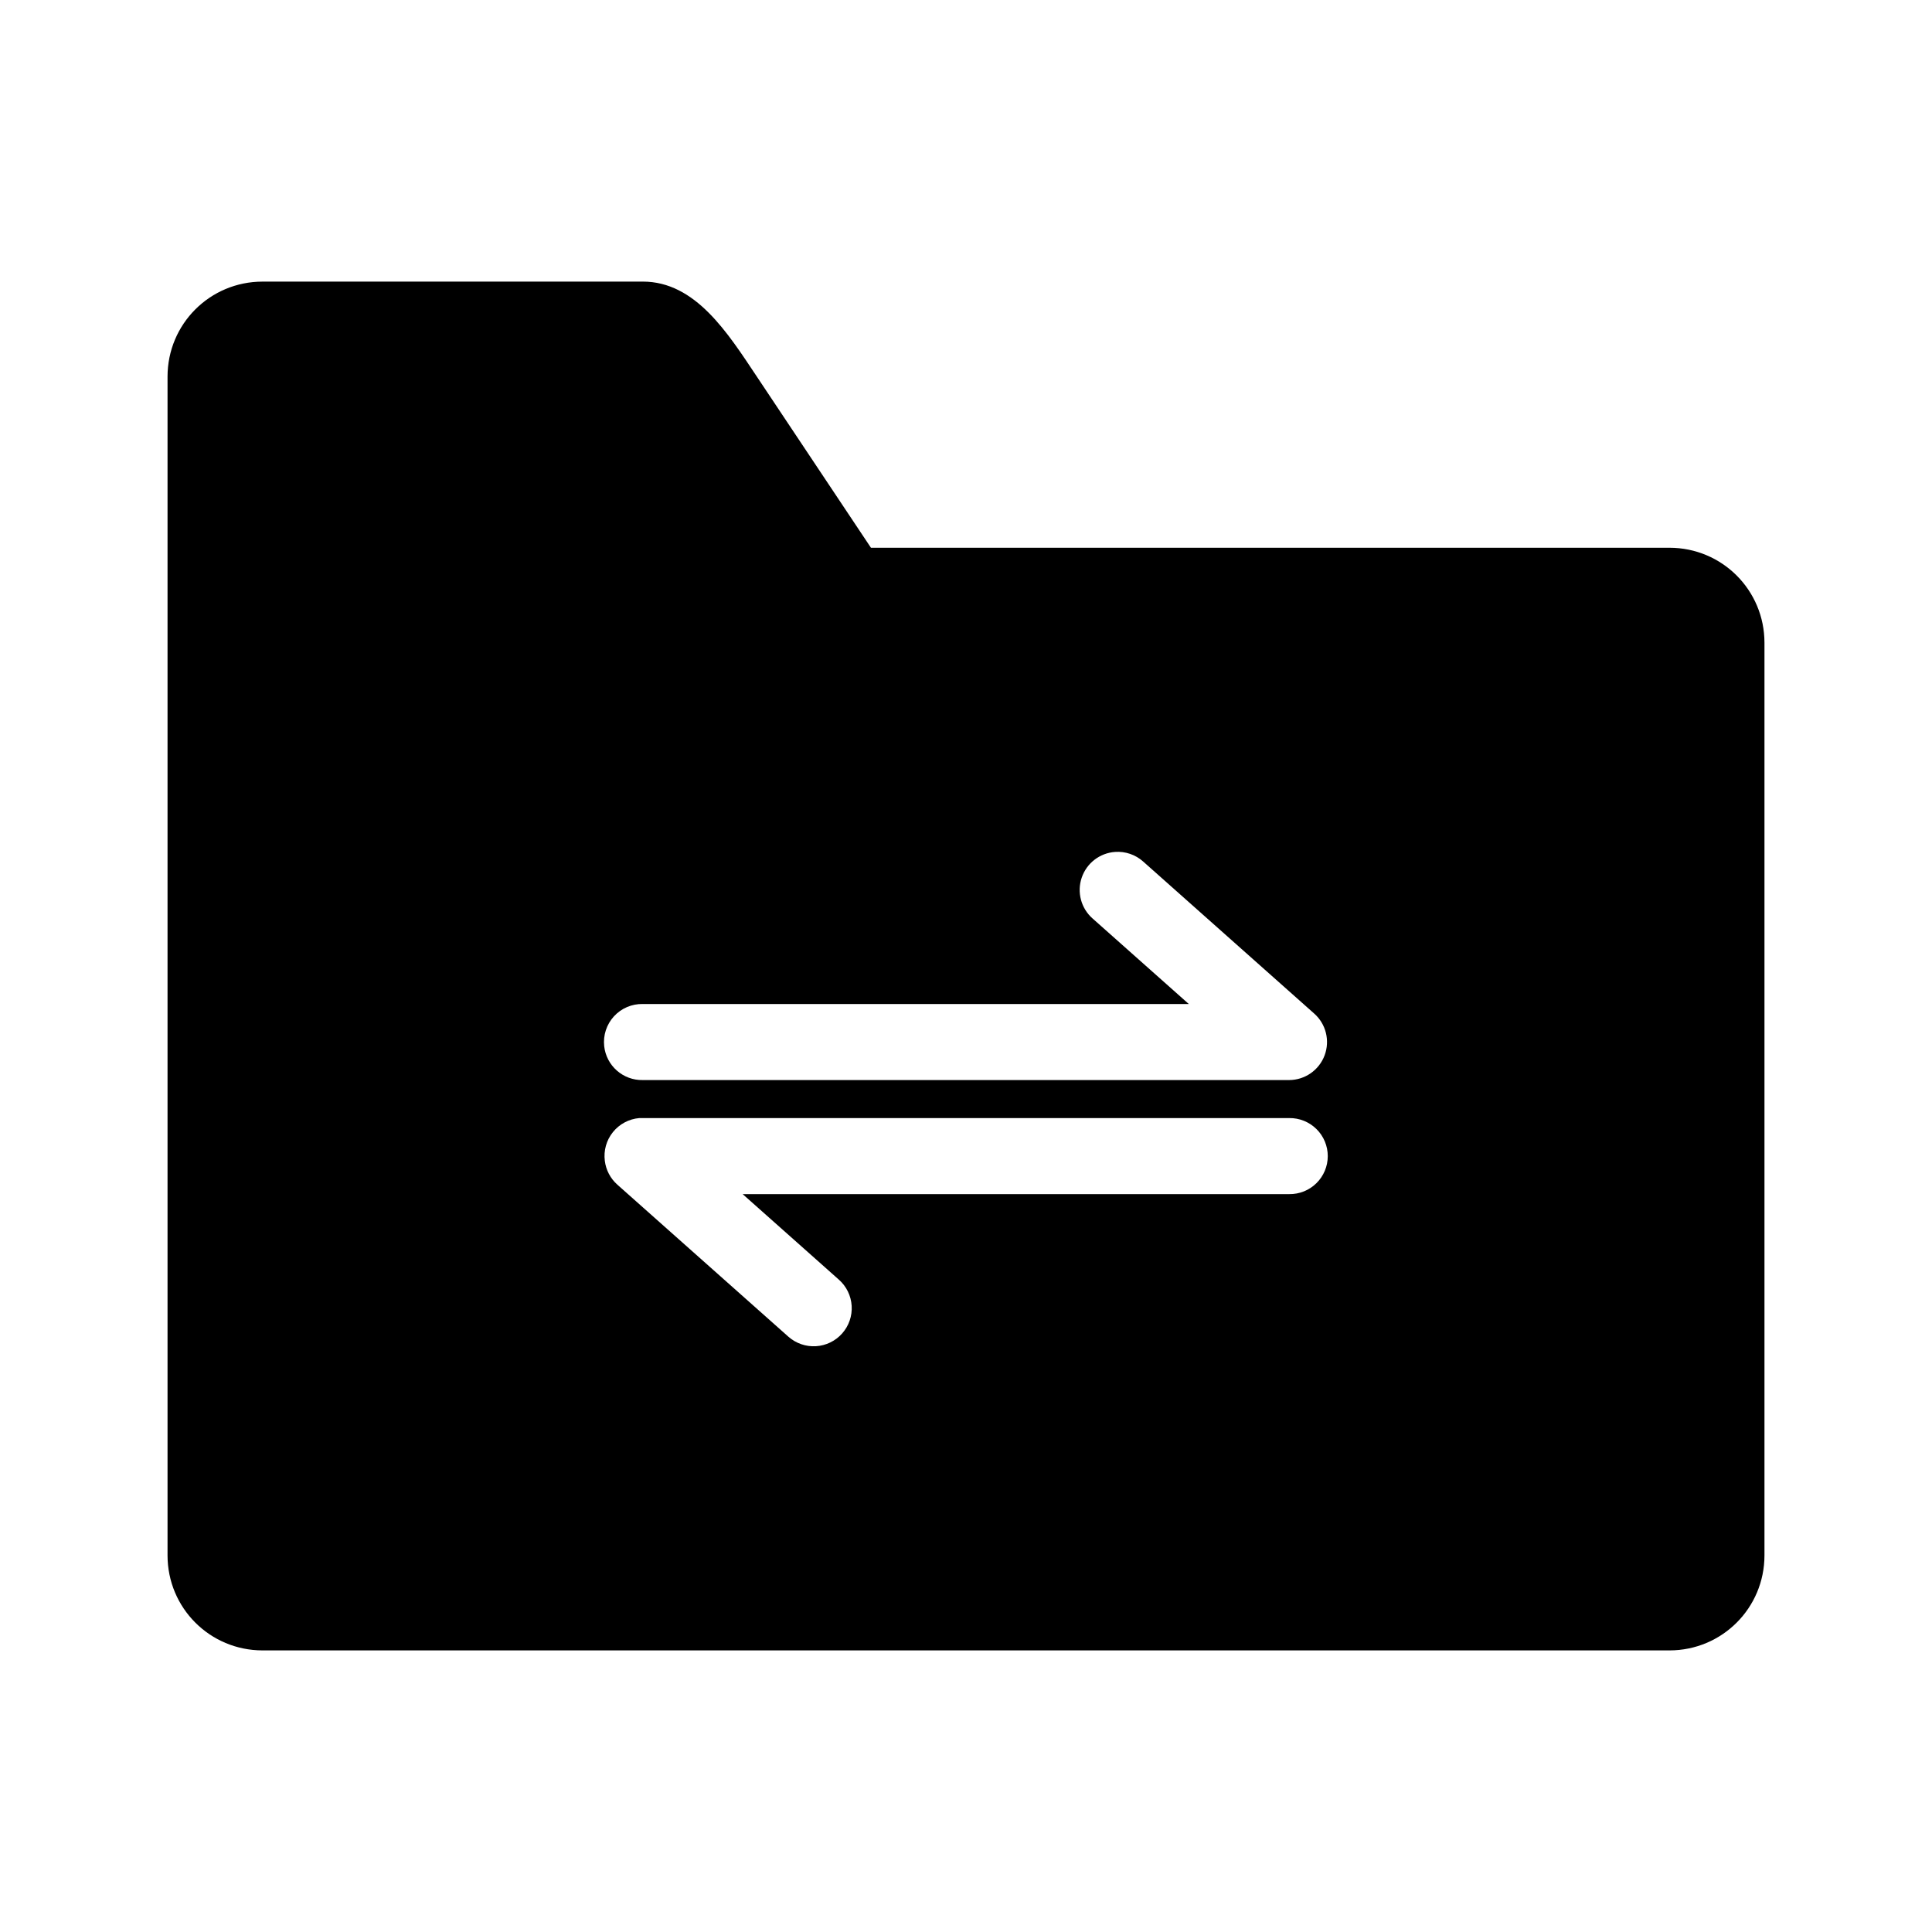 <?xml version="1.0" encoding="UTF-8"?>
<!-- The Best Svg Icon site in the world: iconSvg.co, Visit us! https://iconsvg.co -->
<svg fill="#000000" width="800px" height="800px" version="1.1" viewBox="144 144 512 512" xmlns="http://www.w3.org/2000/svg">
 <path d="m213.59 218.63c-13.957 0-25.191 11.234-25.191 25.191v312.36c0 13.957 11.234 25.191 25.191 25.191h372.82c13.957 0 25.191-11.234 25.191-25.191v-241.83c0-13.957-11.234-25.191-25.191-25.191h-211.6l-30.23-45.344c-7.742-11.613-16.273-25.191-30.23-25.191h-100.76zm225.93 151.14v-0.004c2.707-0.188 5.371 0.723 7.398 2.519l45.344 40.305c3.137 2.769 4.238 7.184 2.769 11.098-1.469 3.914-5.199 6.516-9.383 6.539h-171.3 0.004c-5.223 0.109-9.664-3.785-10.234-8.977-0.316-2.887 0.625-5.769 2.582-7.91 1.961-2.141 4.75-3.332 7.652-3.269h144.69l-25.508-22.672c-3.047-2.691-4.18-6.953-2.871-10.805 1.305-3.856 4.797-6.547 8.855-6.828zm-126.11 70.535v-0.004c0.316-0.016 0.629-0.016 0.945 0h171.3-0.004c2.699-0.039 5.297 1.008 7.219 2.902 1.922 1.891 3.004 4.477 3.004 7.176 0 2.695-1.082 5.281-3.004 7.176-1.922 1.891-4.519 2.938-7.219 2.898h-144.84l25.504 22.672c2.008 1.773 3.223 4.273 3.387 6.945 0.164 2.672-0.742 5.301-2.519 7.305-1.773 2.004-4.273 3.223-6.945 3.383-2.672 0.164-5.297-0.742-7.305-2.519l-45.344-40.305h0.004c-1.832-1.625-3.008-3.867-3.309-6.297-0.352-2.727 0.422-5.477 2.148-7.617 1.723-2.141 4.246-3.484 6.984-3.719z"/>
</svg>
